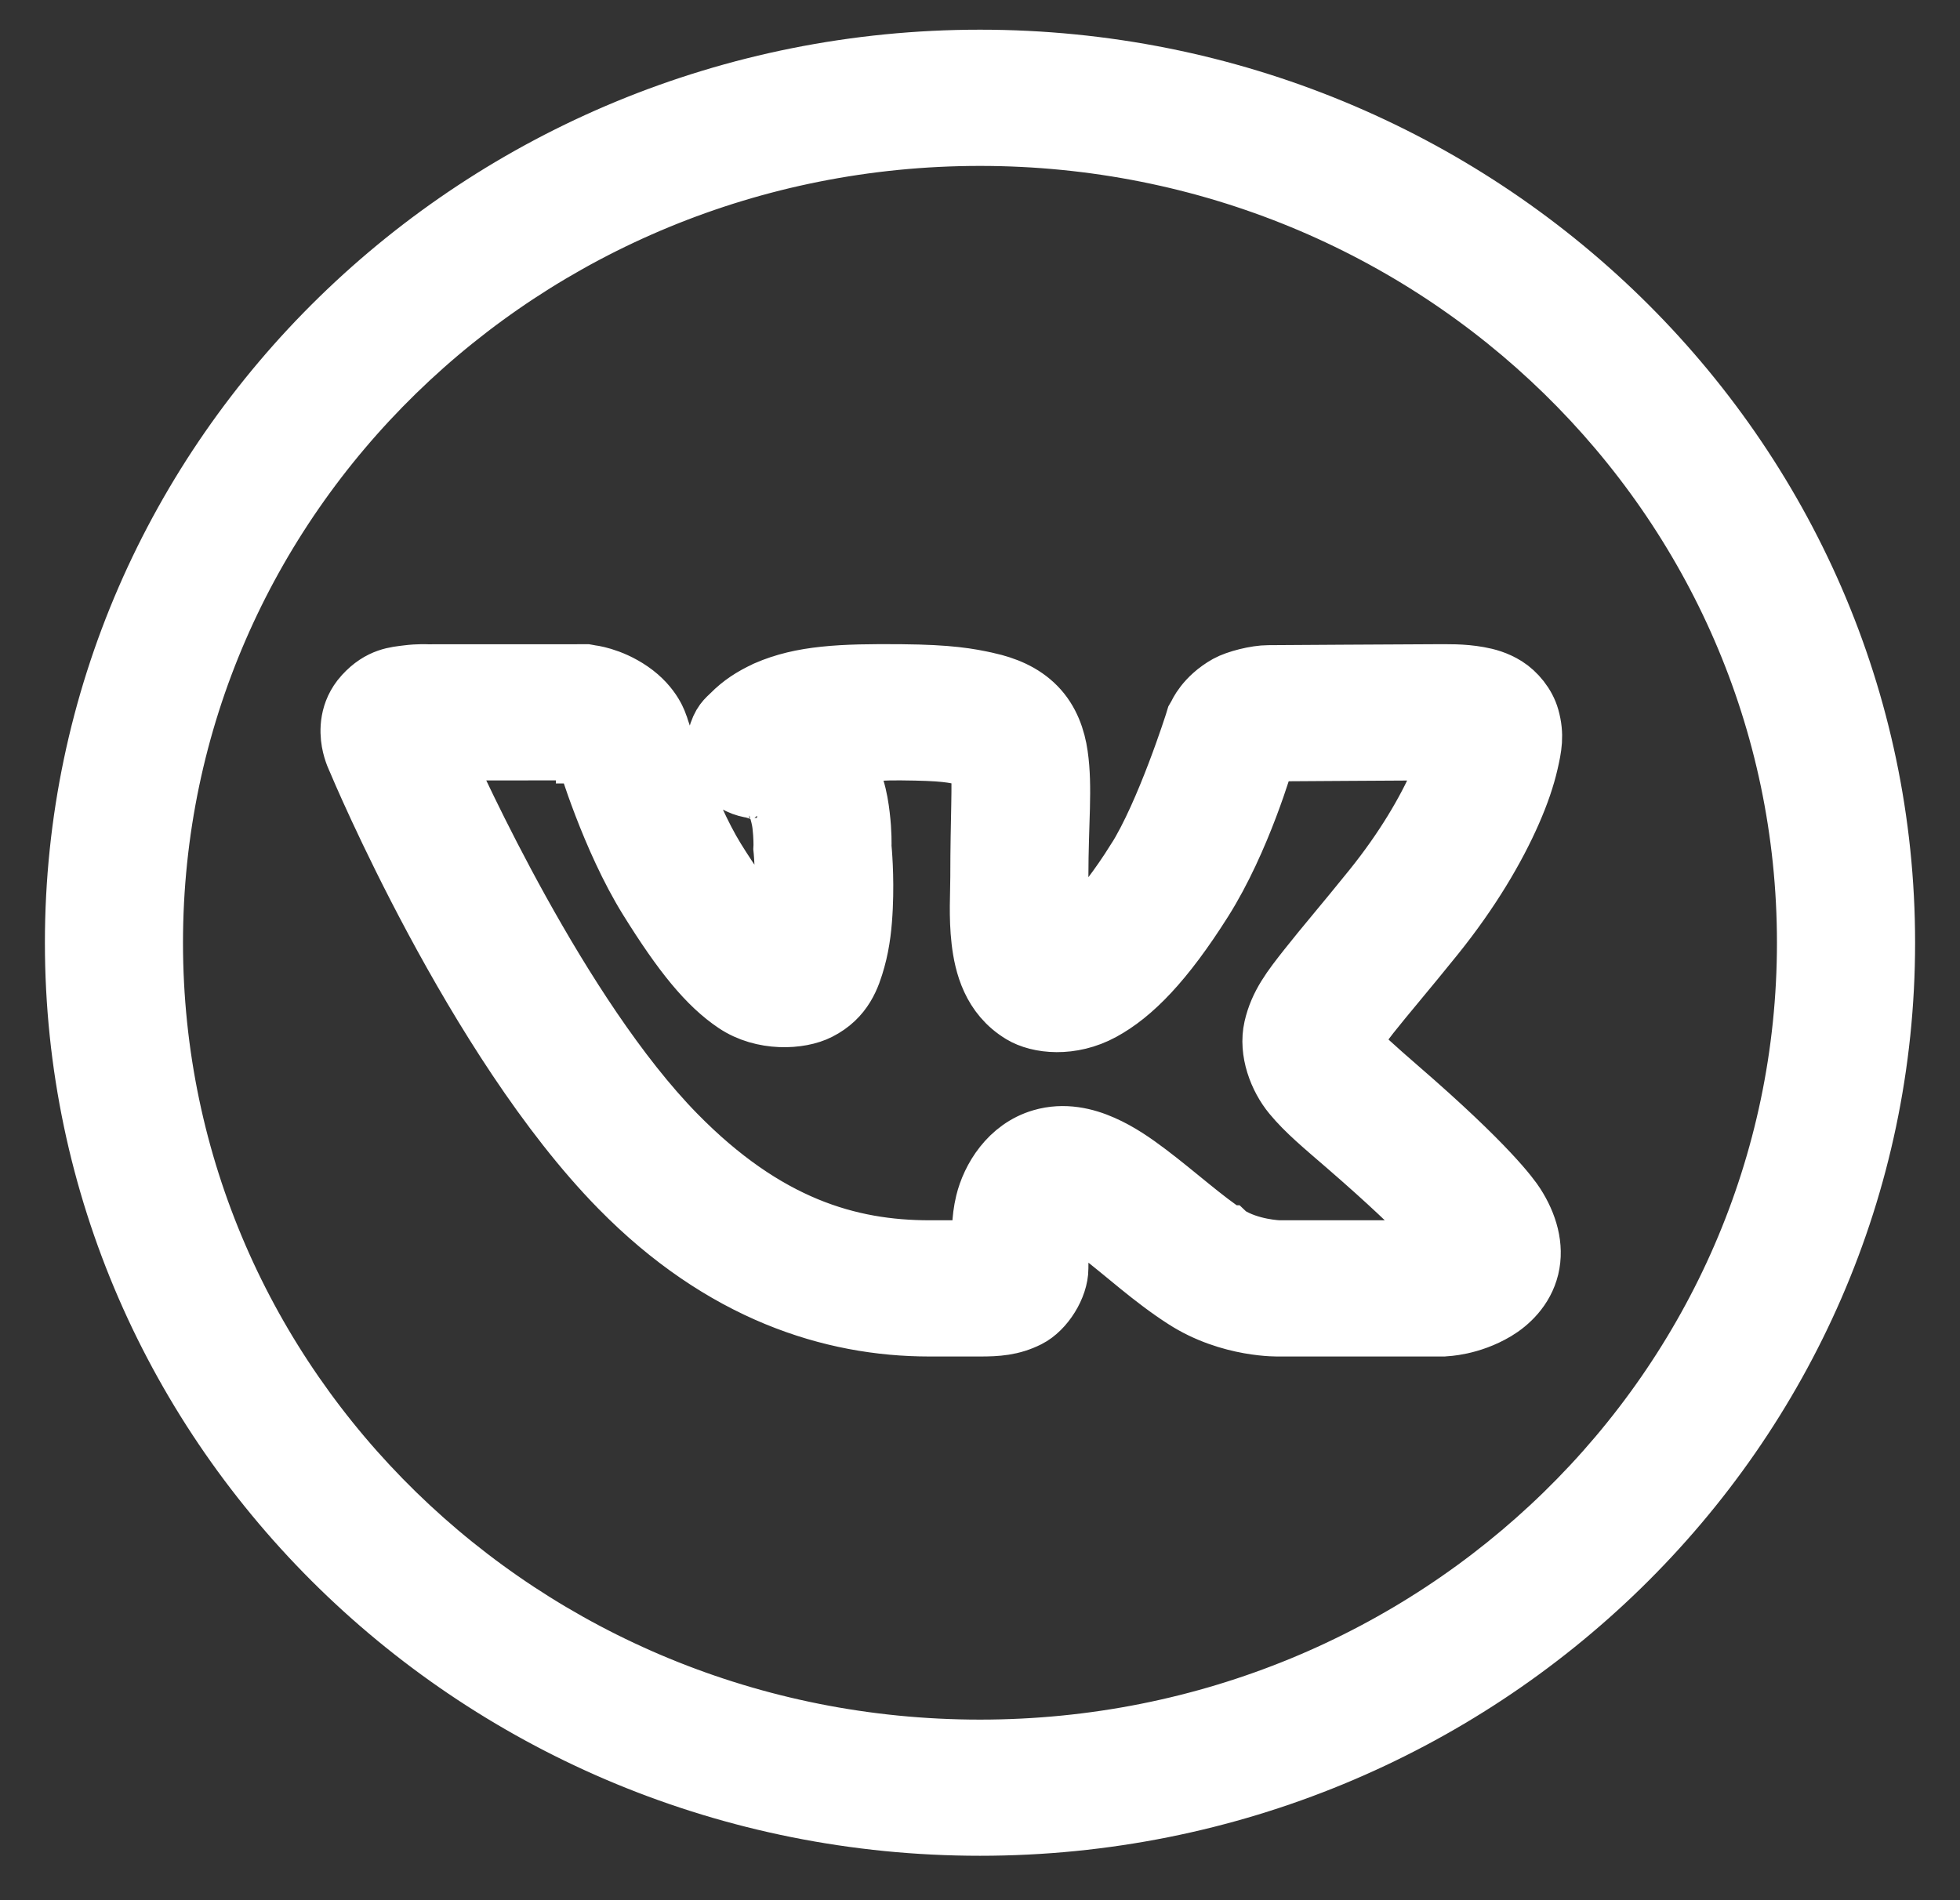 <svg width="33" height="32" viewBox="0 0 33 32" fill="none" xmlns="http://www.w3.org/2000/svg">
<rect x="0" y="0" width="33" height="32" fill="#333333" stroke="none"/>
<path d="M16.5 1C8.089 1 1.256 7.668 1.256 15.876C1.256 24.084 8.089 30.752 16.5 30.752C24.911 30.752 31.744 24.084 31.744 15.876C31.744 7.668 24.911 1 16.5 1ZM16.5 2.294C24.194 2.294 30.418 8.367 30.418 15.876C30.418 23.385 24.194 29.459 16.5 29.459C8.805 29.459 2.581 23.385 2.581 15.876C2.581 8.367 8.805 2.294 16.5 2.294ZM9.873 11.349L7.199 11.35C7.199 11.35 7.046 11.341 6.861 11.365C6.676 11.389 6.403 11.399 6.123 11.709L6.122 11.71L6.121 11.711C5.871 11.989 5.881 12.313 5.912 12.491C5.943 12.668 6.013 12.801 6.013 12.801V12.803C6.039 12.864 7.981 17.507 10.429 20.002C12.155 21.763 14.002 22.344 15.647 22.344H16.5C16.78 22.344 17.031 22.331 17.309 22.191C17.587 22.051 17.825 21.663 17.825 21.362C17.825 21.038 17.833 20.724 17.876 20.549C17.915 20.385 17.9 20.425 17.916 20.425C17.932 20.428 17.961 20.435 18.015 20.459C18.134 20.511 18.317 20.628 18.519 20.781C18.924 21.088 19.403 21.533 19.94 21.877C20.71 22.374 21.546 22.344 21.546 22.344H24.3L24.33 22.341C24.33 22.341 24.753 22.332 25.187 22.072C25.404 21.942 25.662 21.704 25.749 21.347C25.835 20.99 25.725 20.616 25.512 20.286C25.434 20.165 25.057 19.631 23.549 18.326C23.16 17.989 22.895 17.75 22.79 17.623C22.752 17.578 22.749 17.582 22.742 17.58C22.75 17.558 22.838 17.379 23.07 17.084C23.313 16.776 23.682 16.347 24.157 15.757C24.761 15.006 25.185 14.283 25.452 13.673C25.586 13.368 25.68 13.091 25.737 12.841C25.794 12.59 25.839 12.381 25.755 12.084C25.693 11.862 25.523 11.664 25.357 11.559C25.19 11.455 25.035 11.415 24.896 11.39C24.617 11.34 24.371 11.349 24.142 11.349C23.663 11.349 21.53 11.365 21.354 11.365C21.147 11.365 20.818 11.449 20.665 11.534C20.287 11.746 20.168 12.036 20.168 12.036L20.132 12.098L20.111 12.167C20.111 12.167 19.626 13.7 19.126 14.49H19.125C18.538 15.421 18.099 15.79 17.907 15.895C17.886 15.906 17.898 15.9 17.884 15.908C17.868 15.865 17.849 15.806 17.837 15.697C17.809 15.451 17.825 15.104 17.825 14.77C17.825 13.842 17.897 13.263 17.817 12.715C17.778 12.441 17.677 12.136 17.447 11.902C17.217 11.667 16.921 11.552 16.624 11.485H16.623C16.314 11.416 15.981 11.356 15.181 11.349C14.161 11.339 13.497 11.37 12.908 11.627L12.901 11.63L12.896 11.633C12.663 11.74 12.479 11.862 12.317 12.026C12.236 12.107 12.14 12.167 12.074 12.427C12.041 12.558 12.037 12.804 12.188 13.004C12.339 13.203 12.55 13.263 12.675 13.279C12.652 13.276 12.773 13.302 12.866 13.347C12.96 13.392 13.041 13.457 13.062 13.483V13.485C13.053 13.474 13.143 13.692 13.166 13.89C13.19 14.089 13.186 14.249 13.186 14.249L13.184 14.288L13.188 14.327C13.188 14.327 13.229 14.767 13.208 15.22C13.197 15.447 13.168 15.676 13.129 15.816C13.127 15.823 13.126 15.82 13.124 15.827C12.958 15.714 12.575 15.32 12.048 14.47C11.561 13.684 11.104 12.271 11.104 12.271L11.094 12.239L11.082 12.209C11.082 12.209 10.997 11.893 10.621 11.635C10.269 11.393 9.934 11.36 9.934 11.36L9.873 11.349ZM9.719 12.642C9.757 12.656 9.836 12.684 9.851 12.69L9.836 12.645L9.856 12.691L9.859 12.693V12.694H9.86C9.827 12.671 9.855 12.694 9.859 12.699C9.877 12.76 10.282 14.12 10.914 15.14C11.49 16.067 11.915 16.587 12.379 16.898C12.843 17.209 13.467 17.177 13.784 17.015C14.207 16.801 14.326 16.448 14.408 16.154C14.49 15.86 14.519 15.562 14.532 15.28C14.557 14.742 14.514 14.302 14.51 14.258C14.511 14.233 14.517 14.023 14.483 13.74C14.449 13.454 14.388 13.1 14.128 12.743C14.419 12.701 14.581 12.637 15.168 12.642C15.916 12.649 16.03 12.68 16.325 12.746C16.485 12.782 16.503 12.812 16.488 12.796C16.473 12.781 16.487 12.77 16.505 12.896C16.541 13.147 16.5 13.792 16.5 14.77C16.5 15.045 16.472 15.434 16.519 15.841C16.566 16.247 16.696 16.768 17.2 17.072C17.487 17.246 18.036 17.305 18.553 17.024C19.07 16.743 19.6 16.204 20.254 15.169C20.899 14.148 21.285 12.806 21.327 12.664C21.327 12.664 21.334 12.659 21.338 12.656C21.35 12.657 21.335 12.659 21.354 12.659C21.599 12.659 23.694 12.642 24.142 12.642C24.266 12.642 24.32 12.649 24.412 12.652C24.375 12.792 24.325 12.954 24.233 13.164C24.018 13.656 23.648 14.294 23.113 14.959C22.652 15.532 22.294 15.947 22.021 16.294C21.747 16.641 21.532 16.915 21.442 17.311C21.352 17.707 21.524 18.154 21.758 18.437C21.992 18.72 22.282 18.958 22.669 19.293C24.127 20.556 24.367 20.939 24.39 20.975V20.976C24.414 21.014 24.398 20.976 24.408 20.995C24.325 21.02 24.227 21.048 24.217 21.05H21.535H21.531C21.531 21.05 21.038 21.035 20.672 20.798L20.671 20.797H20.669C20.282 20.549 19.814 20.124 19.332 19.759C19.091 19.577 18.846 19.406 18.562 19.281C18.277 19.155 17.917 19.066 17.538 19.177C16.989 19.337 16.684 19.847 16.586 20.252C16.516 20.543 16.527 20.795 16.524 21.049C16.505 21.05 16.522 21.05 16.5 21.05H15.647C14.3 21.05 12.898 20.649 11.386 19.108C9.421 17.105 7.668 13.232 7.405 12.643L9.719 12.642ZM21.28 12.647C21.268 12.65 21.303 12.652 21.331 12.655C21.327 12.657 21.331 12.653 21.326 12.656C21.325 12.645 21.296 12.644 21.28 12.647Z" fill="white" stroke="white"/>
</svg>
